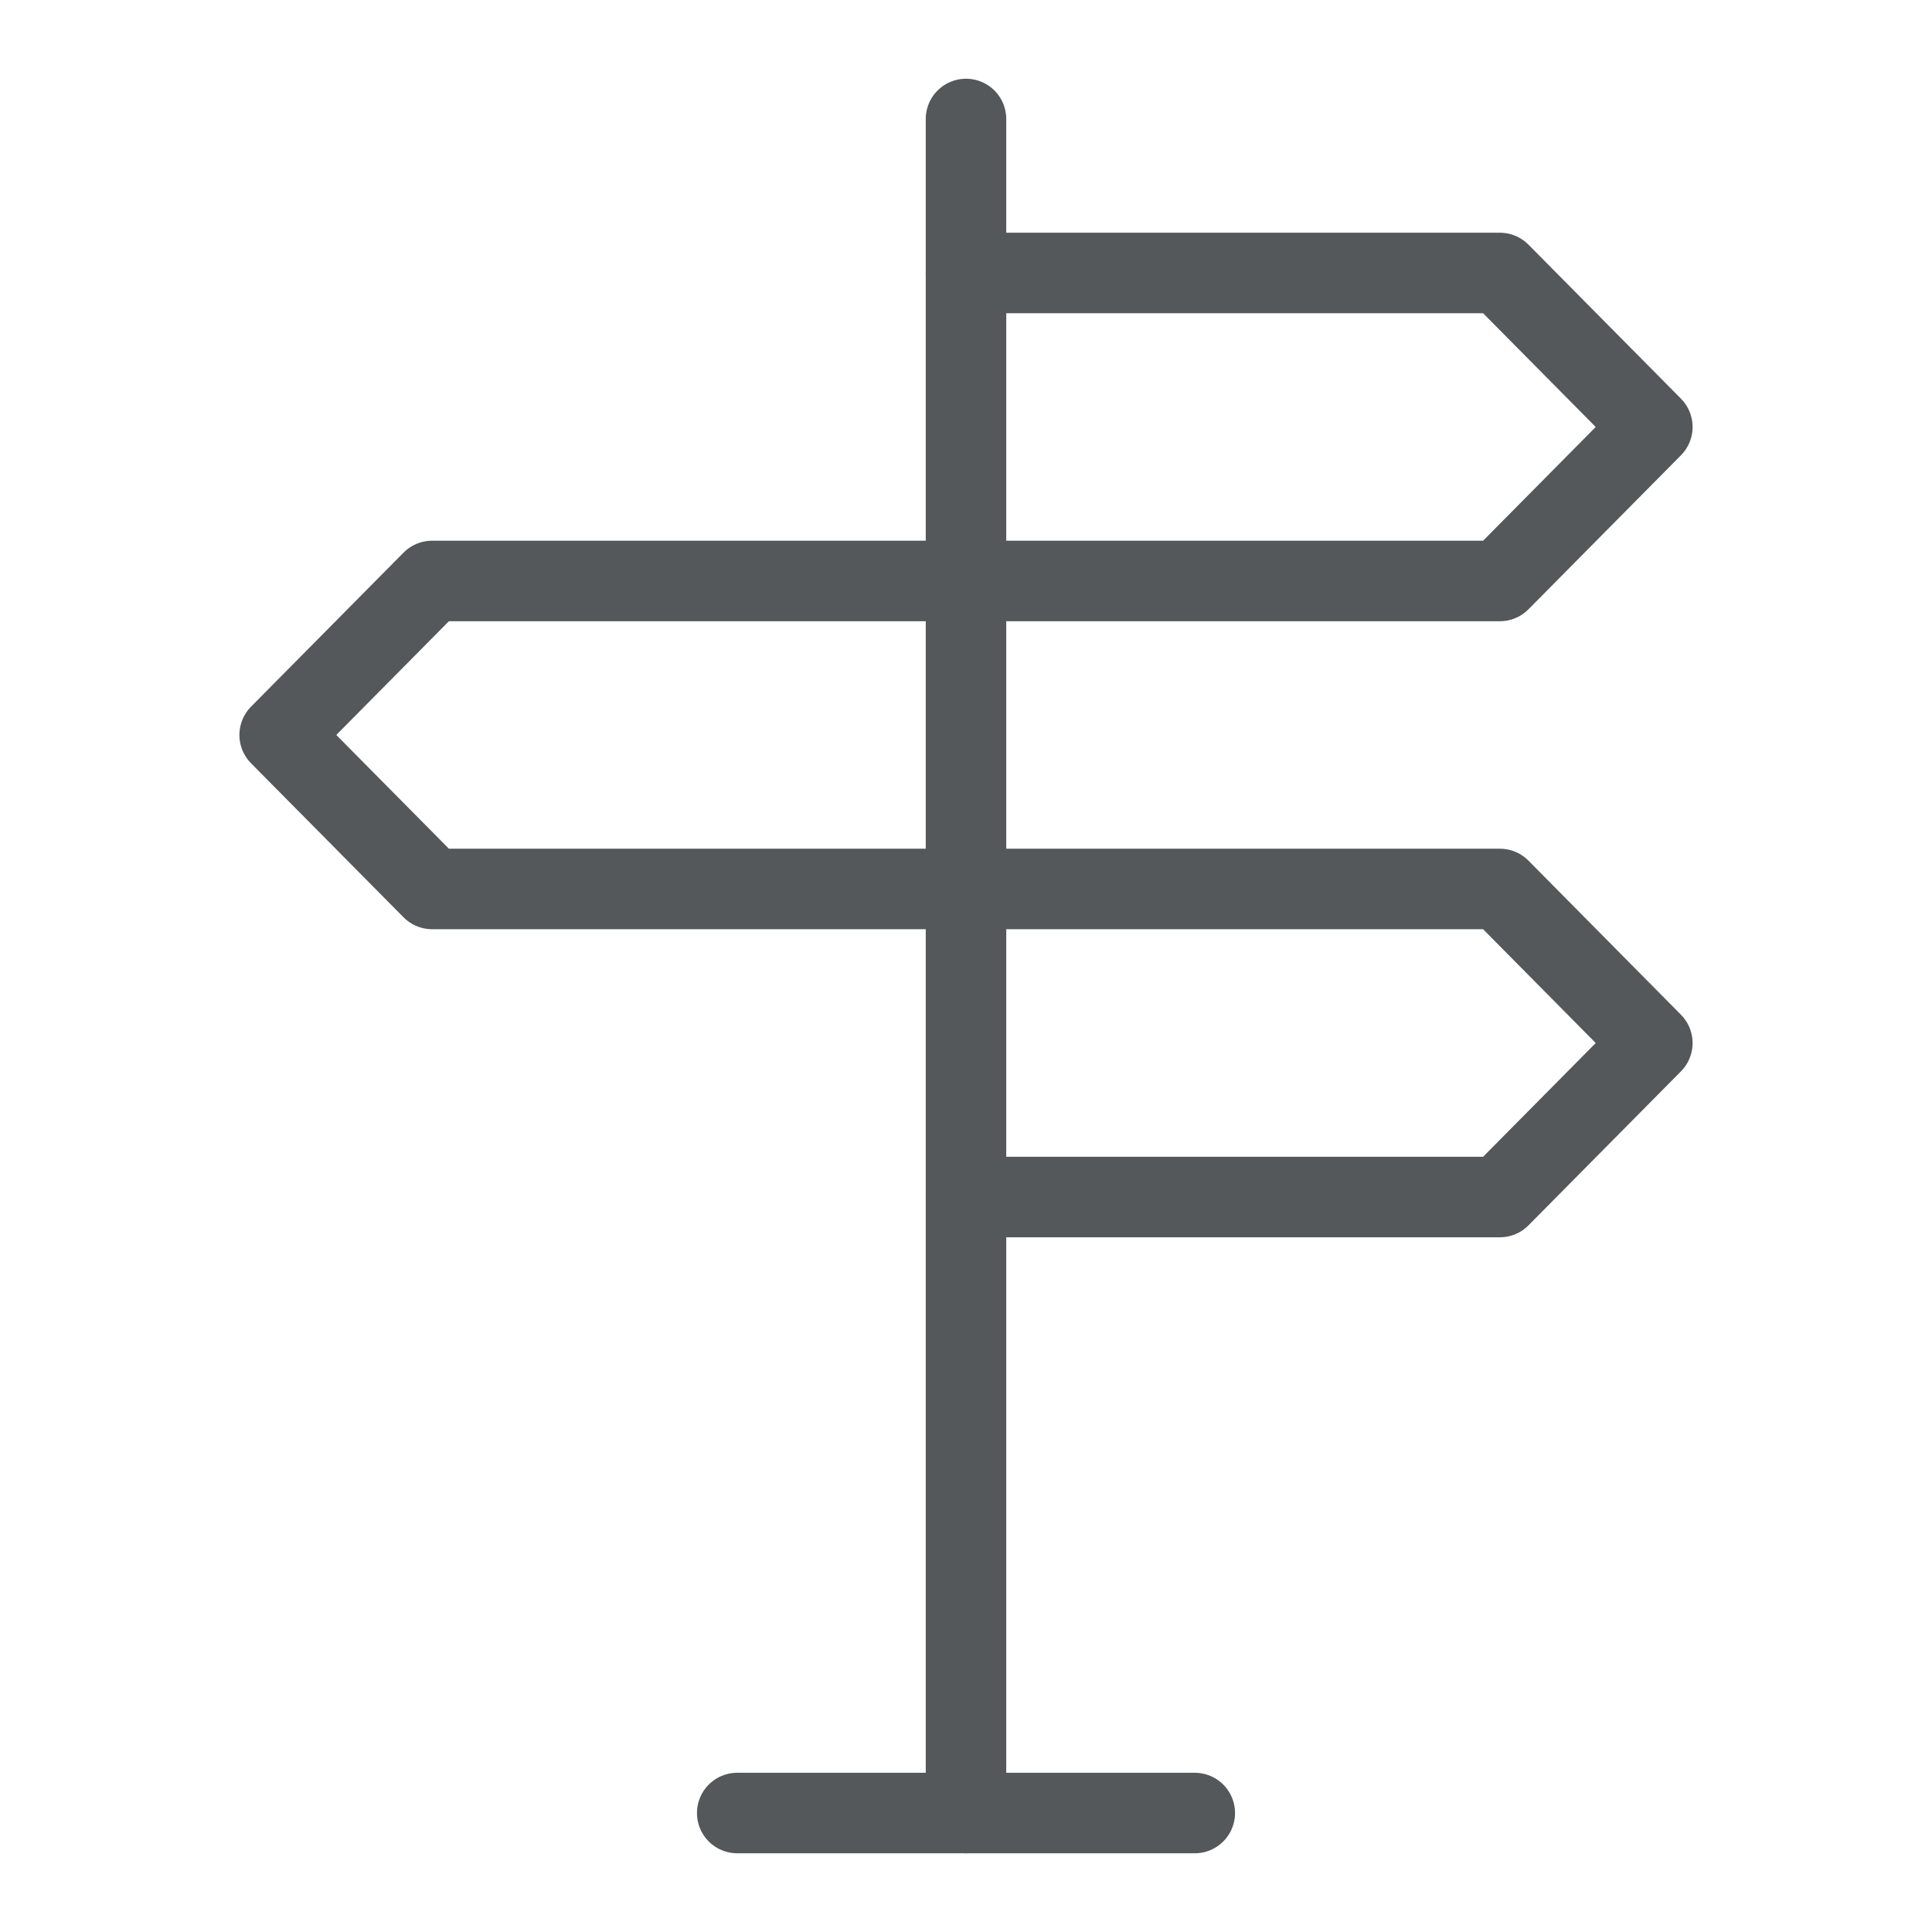 <svg width="24" height="24" viewBox="0 0 24 24" fill="none" xmlns="http://www.w3.org/2000/svg">
<path d="M12 7.217H5.368L3.474 9.13L5.368 11.043H12" stroke="#54585A" stroke-linecap="round" stroke-linejoin="round"/>
<path d="M12 3.391H18.632L20.526 5.304L18.632 7.217H12" stroke="#54585A" stroke-linecap="round" stroke-linejoin="round"/>
<path d="M12 11.043H18.632L20.526 12.957L18.632 14.87H12" stroke="#54585A" stroke-linecap="round" stroke-linejoin="round"/>
<path d="M14.842 22.522H9.158" stroke="#54585A" stroke-linecap="round" stroke-linejoin="round"/>
<path d="M12 22.522V1.478" stroke="#54585A" stroke-linecap="round" stroke-linejoin="round"/>
</svg>
